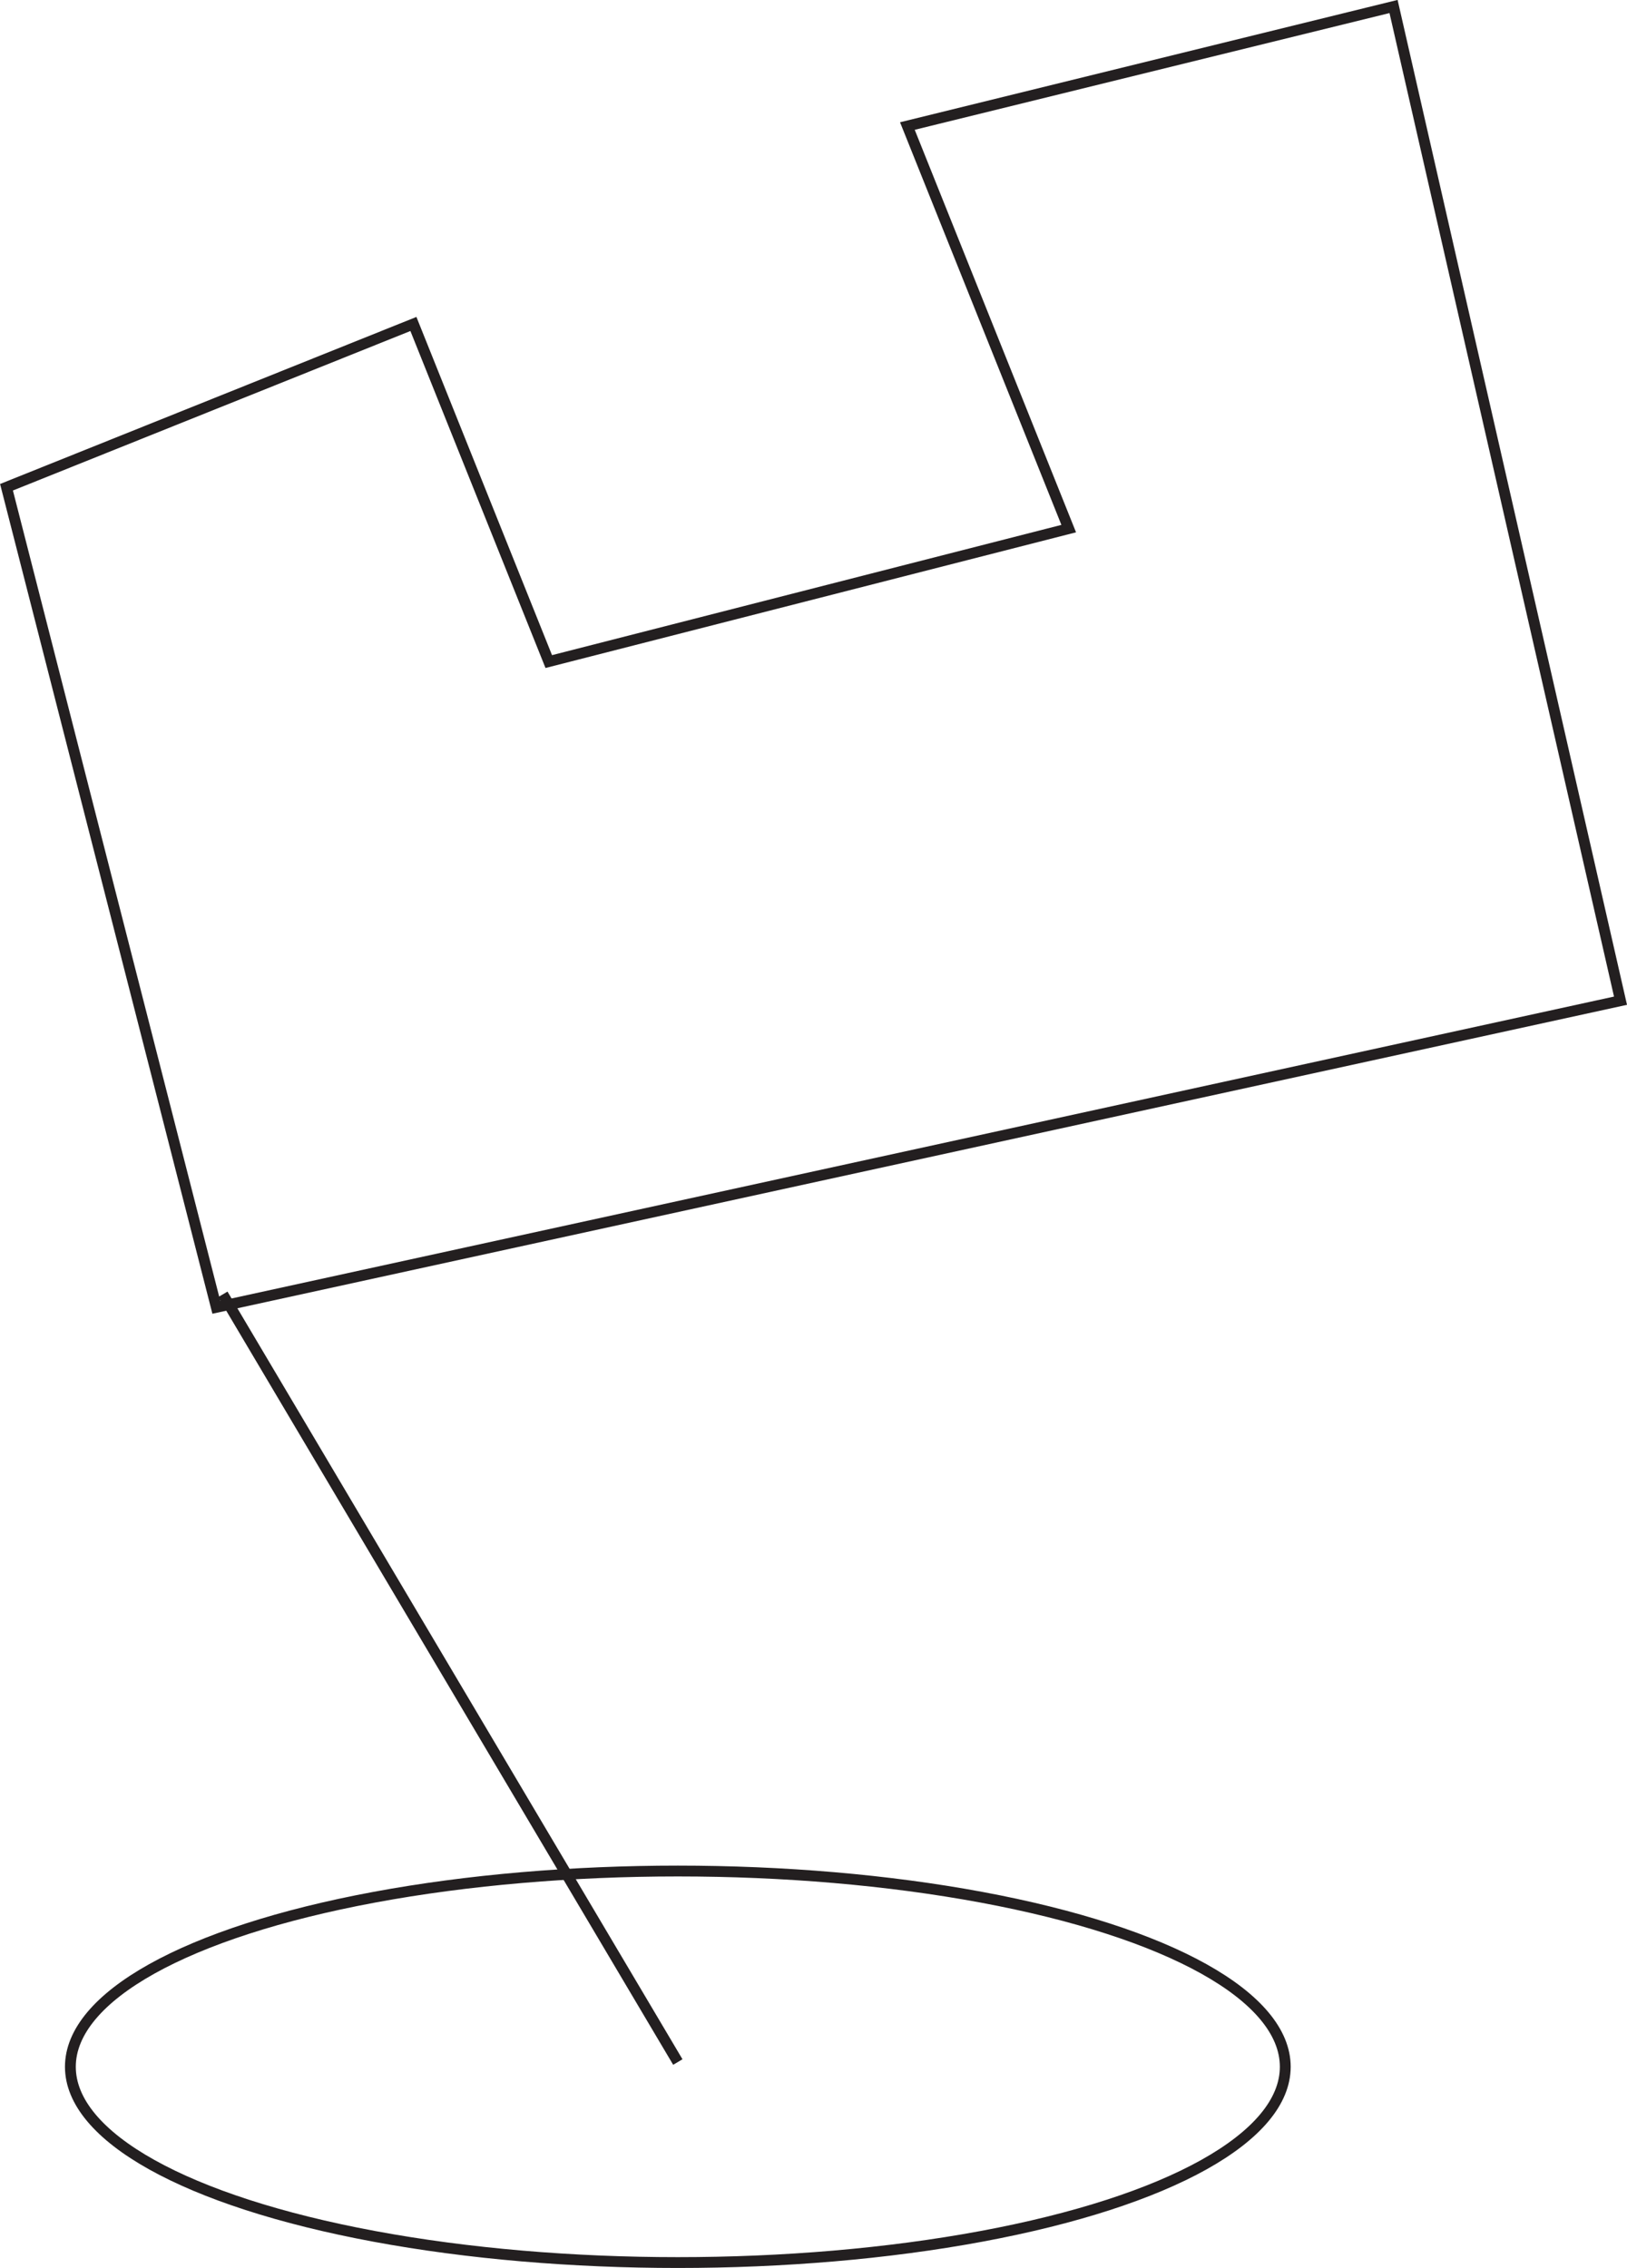 <svg id="Layer_1" data-name="Layer 1" xmlns="http://www.w3.org/2000/svg" viewBox="0 0 75.13 104.73"><defs><style>.cls-1{fill:none;stroke:#231f20;stroke-miterlimit:10;stroke-width:0.5px;}</style></defs><title>16d</title><polygon class="cls-1" points="0.3 22.5 19.09 14.96 25.34 30.55 49.35 24.41 41.9 5.82 64.35 0.3 74.83 46.21 9.99 60.37 0.3 22.5"/><ellipse class="cls-1" cx="31.3" cy="95.44" rx="28.05" ry="9.04"/><line class="cls-1" x1="10.29" y1="59.77" x2="31.3" y2="95.22"/></svg>